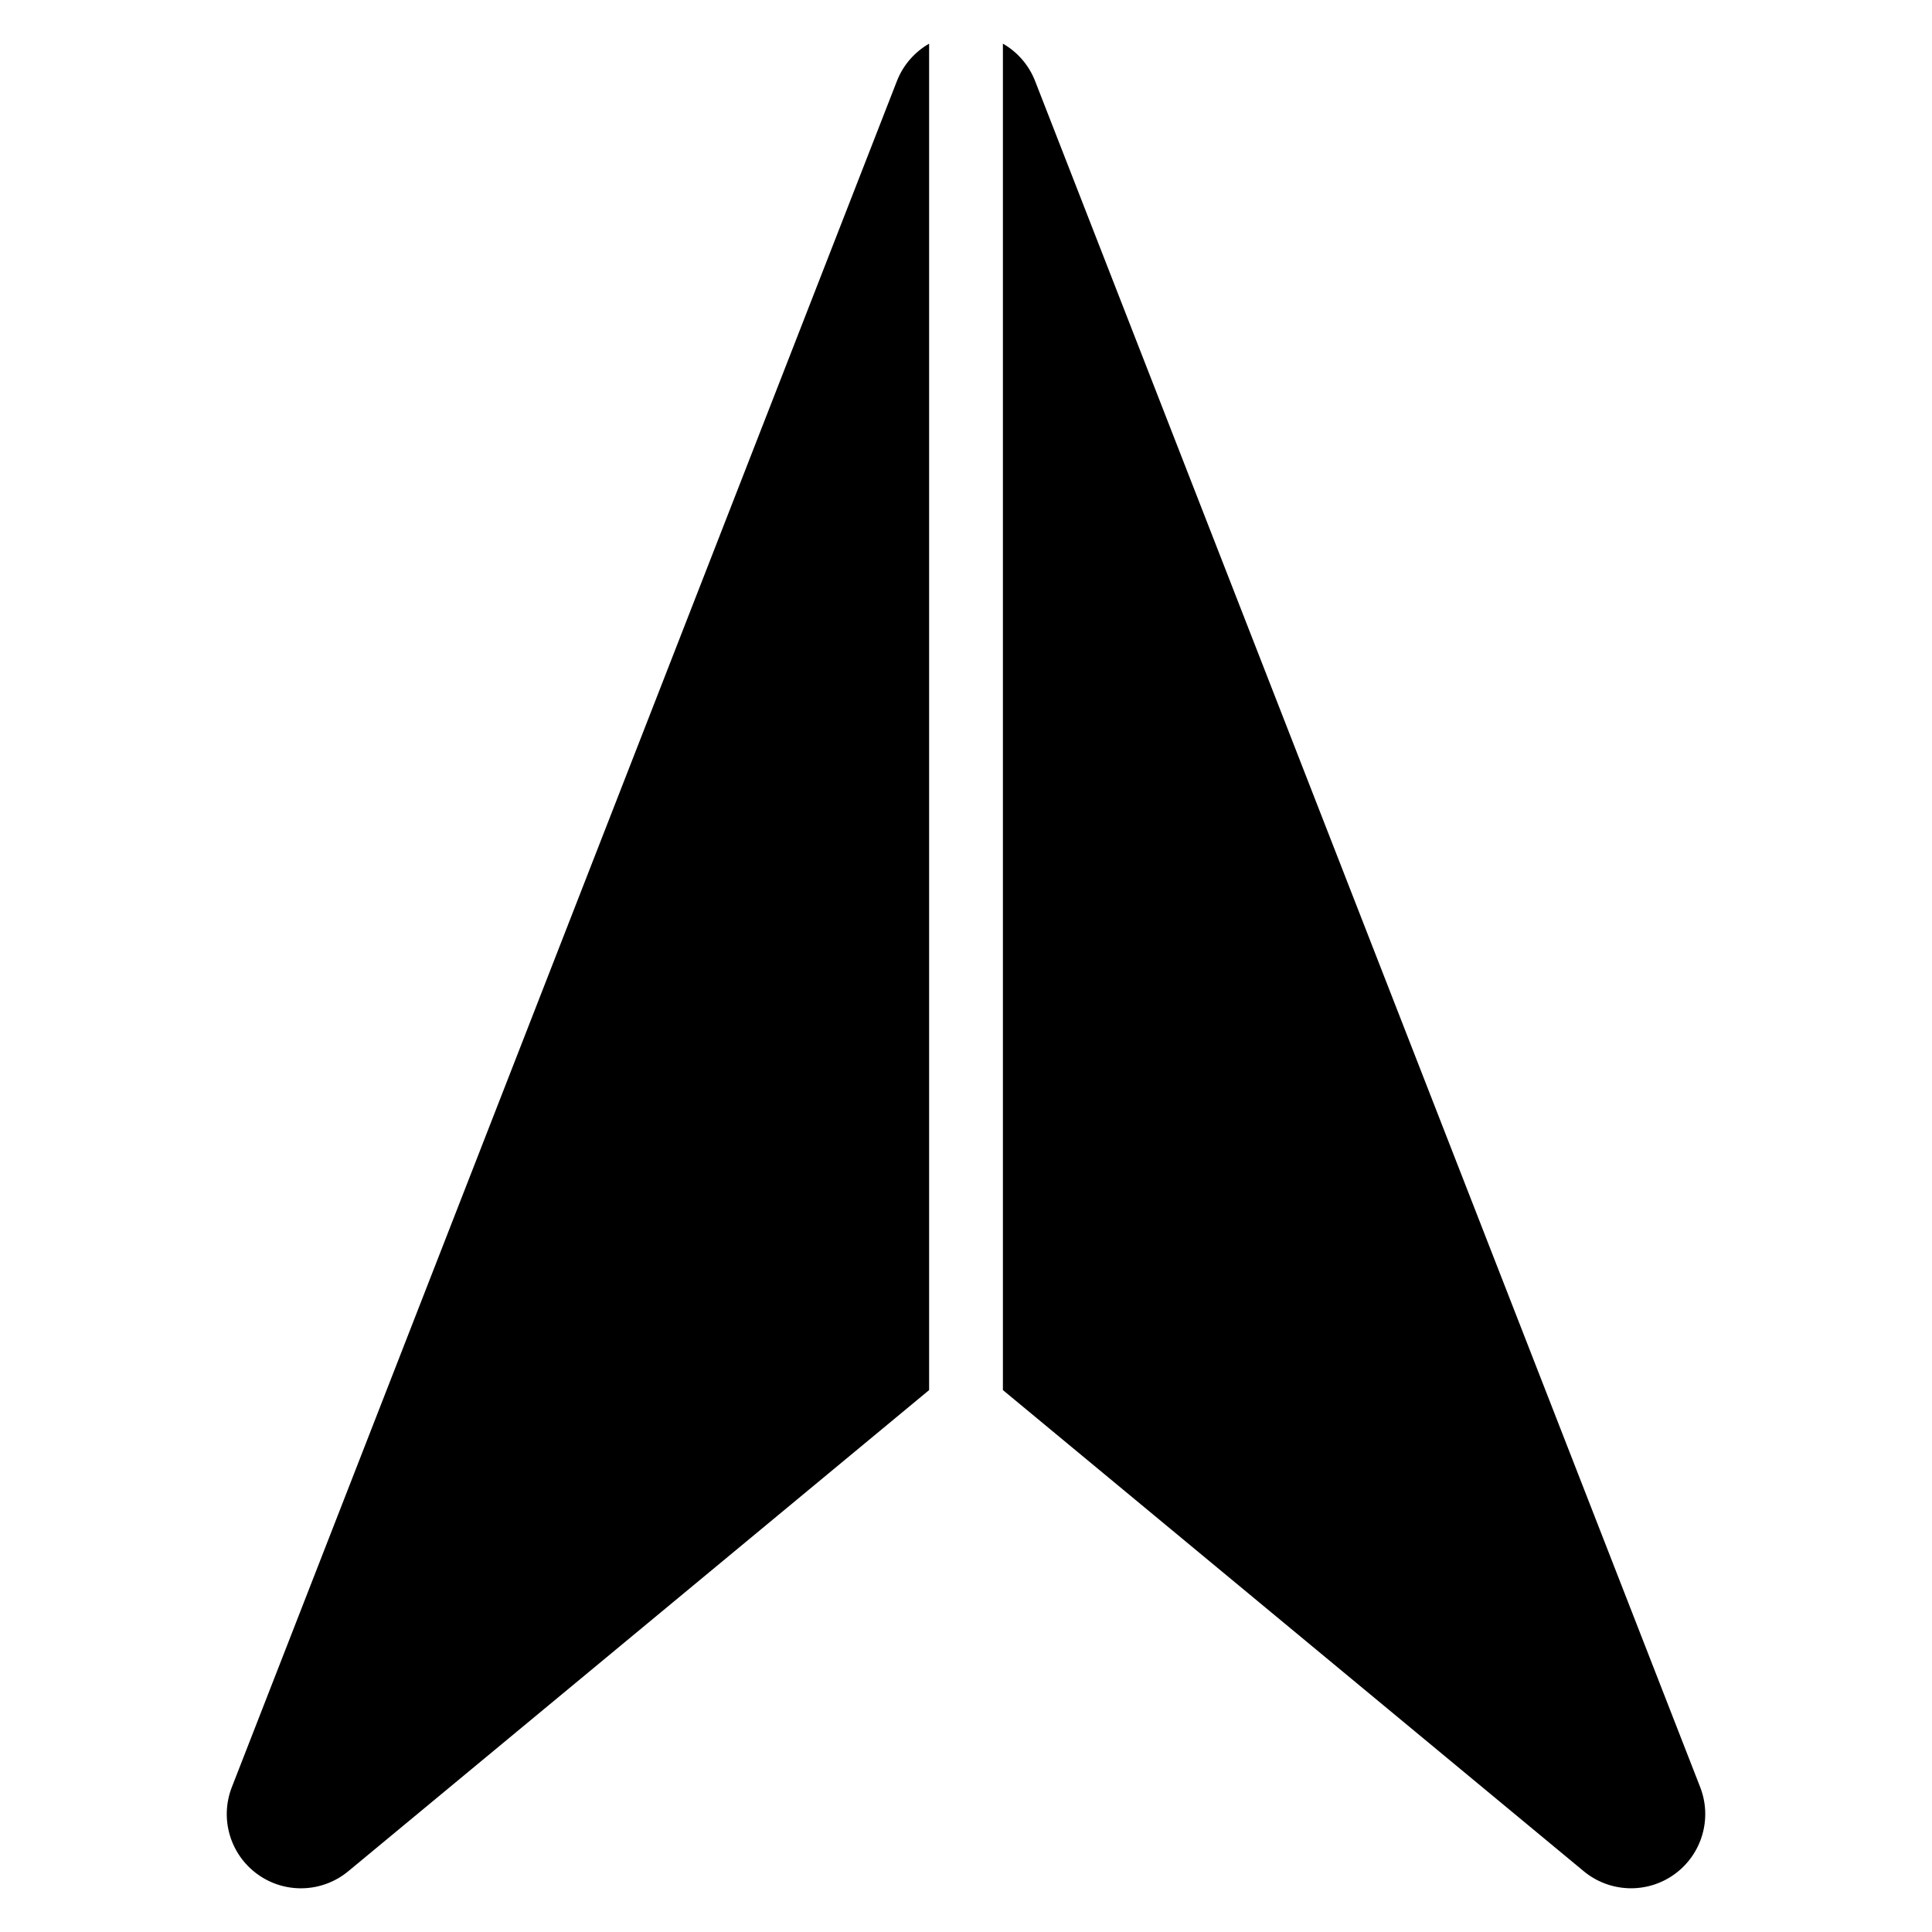 <?xml version="1.0" encoding="UTF-8"?>
<!-- Uploaded to: ICON Repo, www.svgrepo.com, Generator: ICON Repo Mixer Tools -->
<svg fill="#000000" width="800px" height="800px" version="1.1" viewBox="144 144 512 512" xmlns="http://www.w3.org/2000/svg">
 <path d="m409.78 155.57c3.816 2.184 6.875 5.637 8.535 9.91l176.25 452.13c3.254 8.344 0.453 17.836-6.809 23.082-7.258 5.246-17.148 4.914-24.047-0.797l-153.93-127.51v-356.82zm-19.555 0v356.82l-153.93 127.51c-6.898 5.711-16.789 6.047-24.047 0.797-7.262-5.242-10.062-14.734-6.809-23.082l176.25-452.13c1.66-4.273 4.719-7.727 8.535-9.91z" fill-rule="evenodd"/>
</svg>